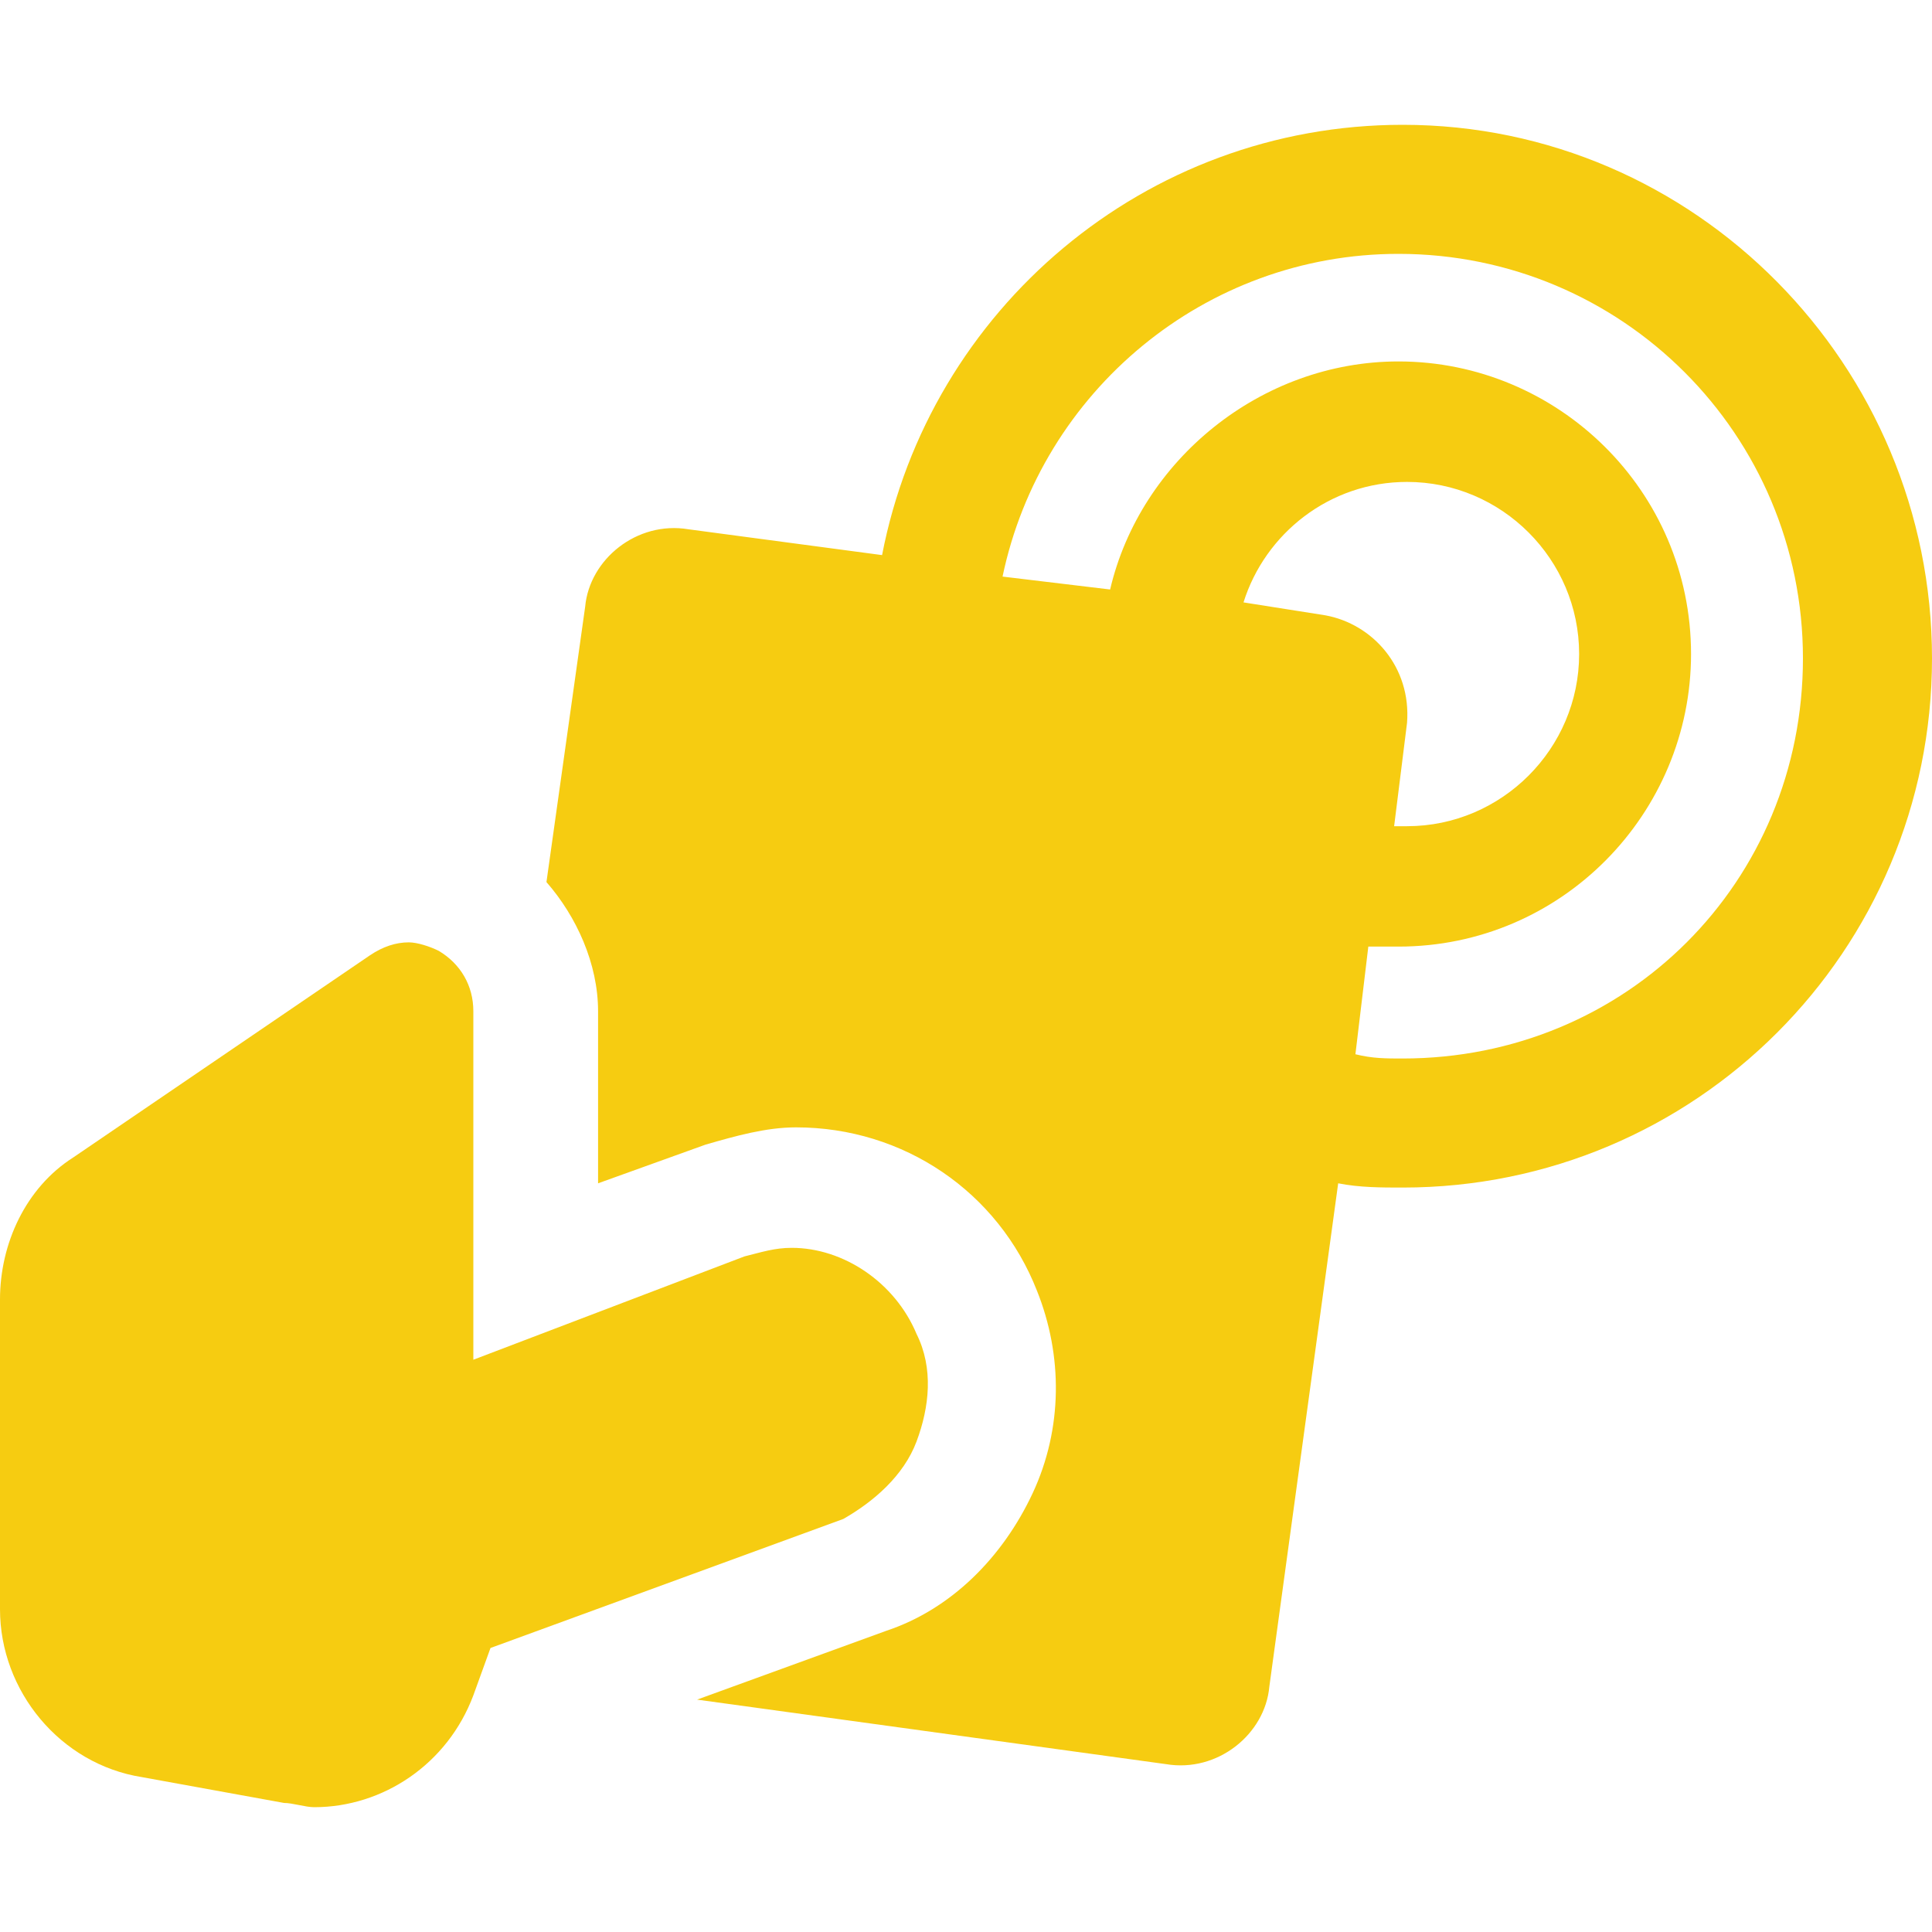 <svg width="25" height="25" viewBox="0 0 25 25" fill="none" xmlns="http://www.w3.org/2000/svg">
<g clip-path="url(#clip0_14287_40913)">
<path d="M11.86 18.653C12.027 18.207 12.082 17.706 11.86 17.261C11.581 16.593 10.913 16.147 10.245 16.147C10.022 16.147 9.855 16.203 9.633 16.258L6.125 17.595V13.085C6.125 12.751 5.958 12.472 5.679 12.305C5.568 12.249 5.401 12.194 5.29 12.194C5.122 12.194 4.955 12.249 4.788 12.361L0.947 14.978C0.334 15.368 0 16.091 0 16.815V20.824C0 21.882 0.78 22.829 1.837 22.996L3.675 23.33C3.786 23.33 3.953 23.385 4.065 23.385C4.955 23.385 5.791 22.829 6.125 21.938L6.347 21.325L10.913 19.655C11.303 19.432 11.693 19.098 11.86 18.653Z" fill="#F6CC11"/>
<path d="M18.151 1.615C14.811 1.615 12.027 4.009 11.414 7.183L8.909 6.849C8.241 6.737 7.628 7.238 7.572 7.851L7.071 11.414C7.461 11.86 7.739 12.472 7.739 13.085V15.312L9.131 14.811C9.521 14.699 9.911 14.588 10.301 14.588C11.693 14.588 12.918 15.423 13.419 16.704C13.753 17.539 13.753 18.485 13.363 19.321C12.973 20.156 12.305 20.824 11.47 21.102L9.02 21.993L15.089 22.828C15.757 22.94 16.37 22.439 16.425 21.826L17.316 15.312C17.595 15.367 17.873 15.367 18.151 15.367C21.938 15.367 25 12.305 25 8.519C25 4.733 21.938 1.615 18.151 1.615ZM17.149 7.962L16.091 7.795C16.37 6.904 17.205 6.236 18.207 6.236C19.432 6.236 20.434 7.238 20.434 8.463C20.434 9.688 19.432 10.691 18.207 10.691C18.151 10.691 18.096 10.691 18.04 10.691L18.207 9.354C18.263 8.63 17.762 8.074 17.149 7.962ZM18.151 13.697C17.929 13.697 17.762 13.697 17.539 13.642L17.706 12.249C17.817 12.249 17.984 12.249 18.096 12.249C20.212 12.249 21.882 10.523 21.882 8.463C21.882 6.347 20.156 4.677 18.096 4.677C16.314 4.677 14.755 5.958 14.365 7.628L12.973 7.461C13.474 5.067 15.59 3.285 18.096 3.285C20.991 3.285 23.33 5.624 23.33 8.519C23.33 11.414 21.047 13.697 18.151 13.697Z" fill="#F6CC11"/>
</g>
<defs>
<clipPath id="clip0_14287_40913">
<rect width="25" height="25" fill="white"/>
</clipPath>
</defs>
</svg>

